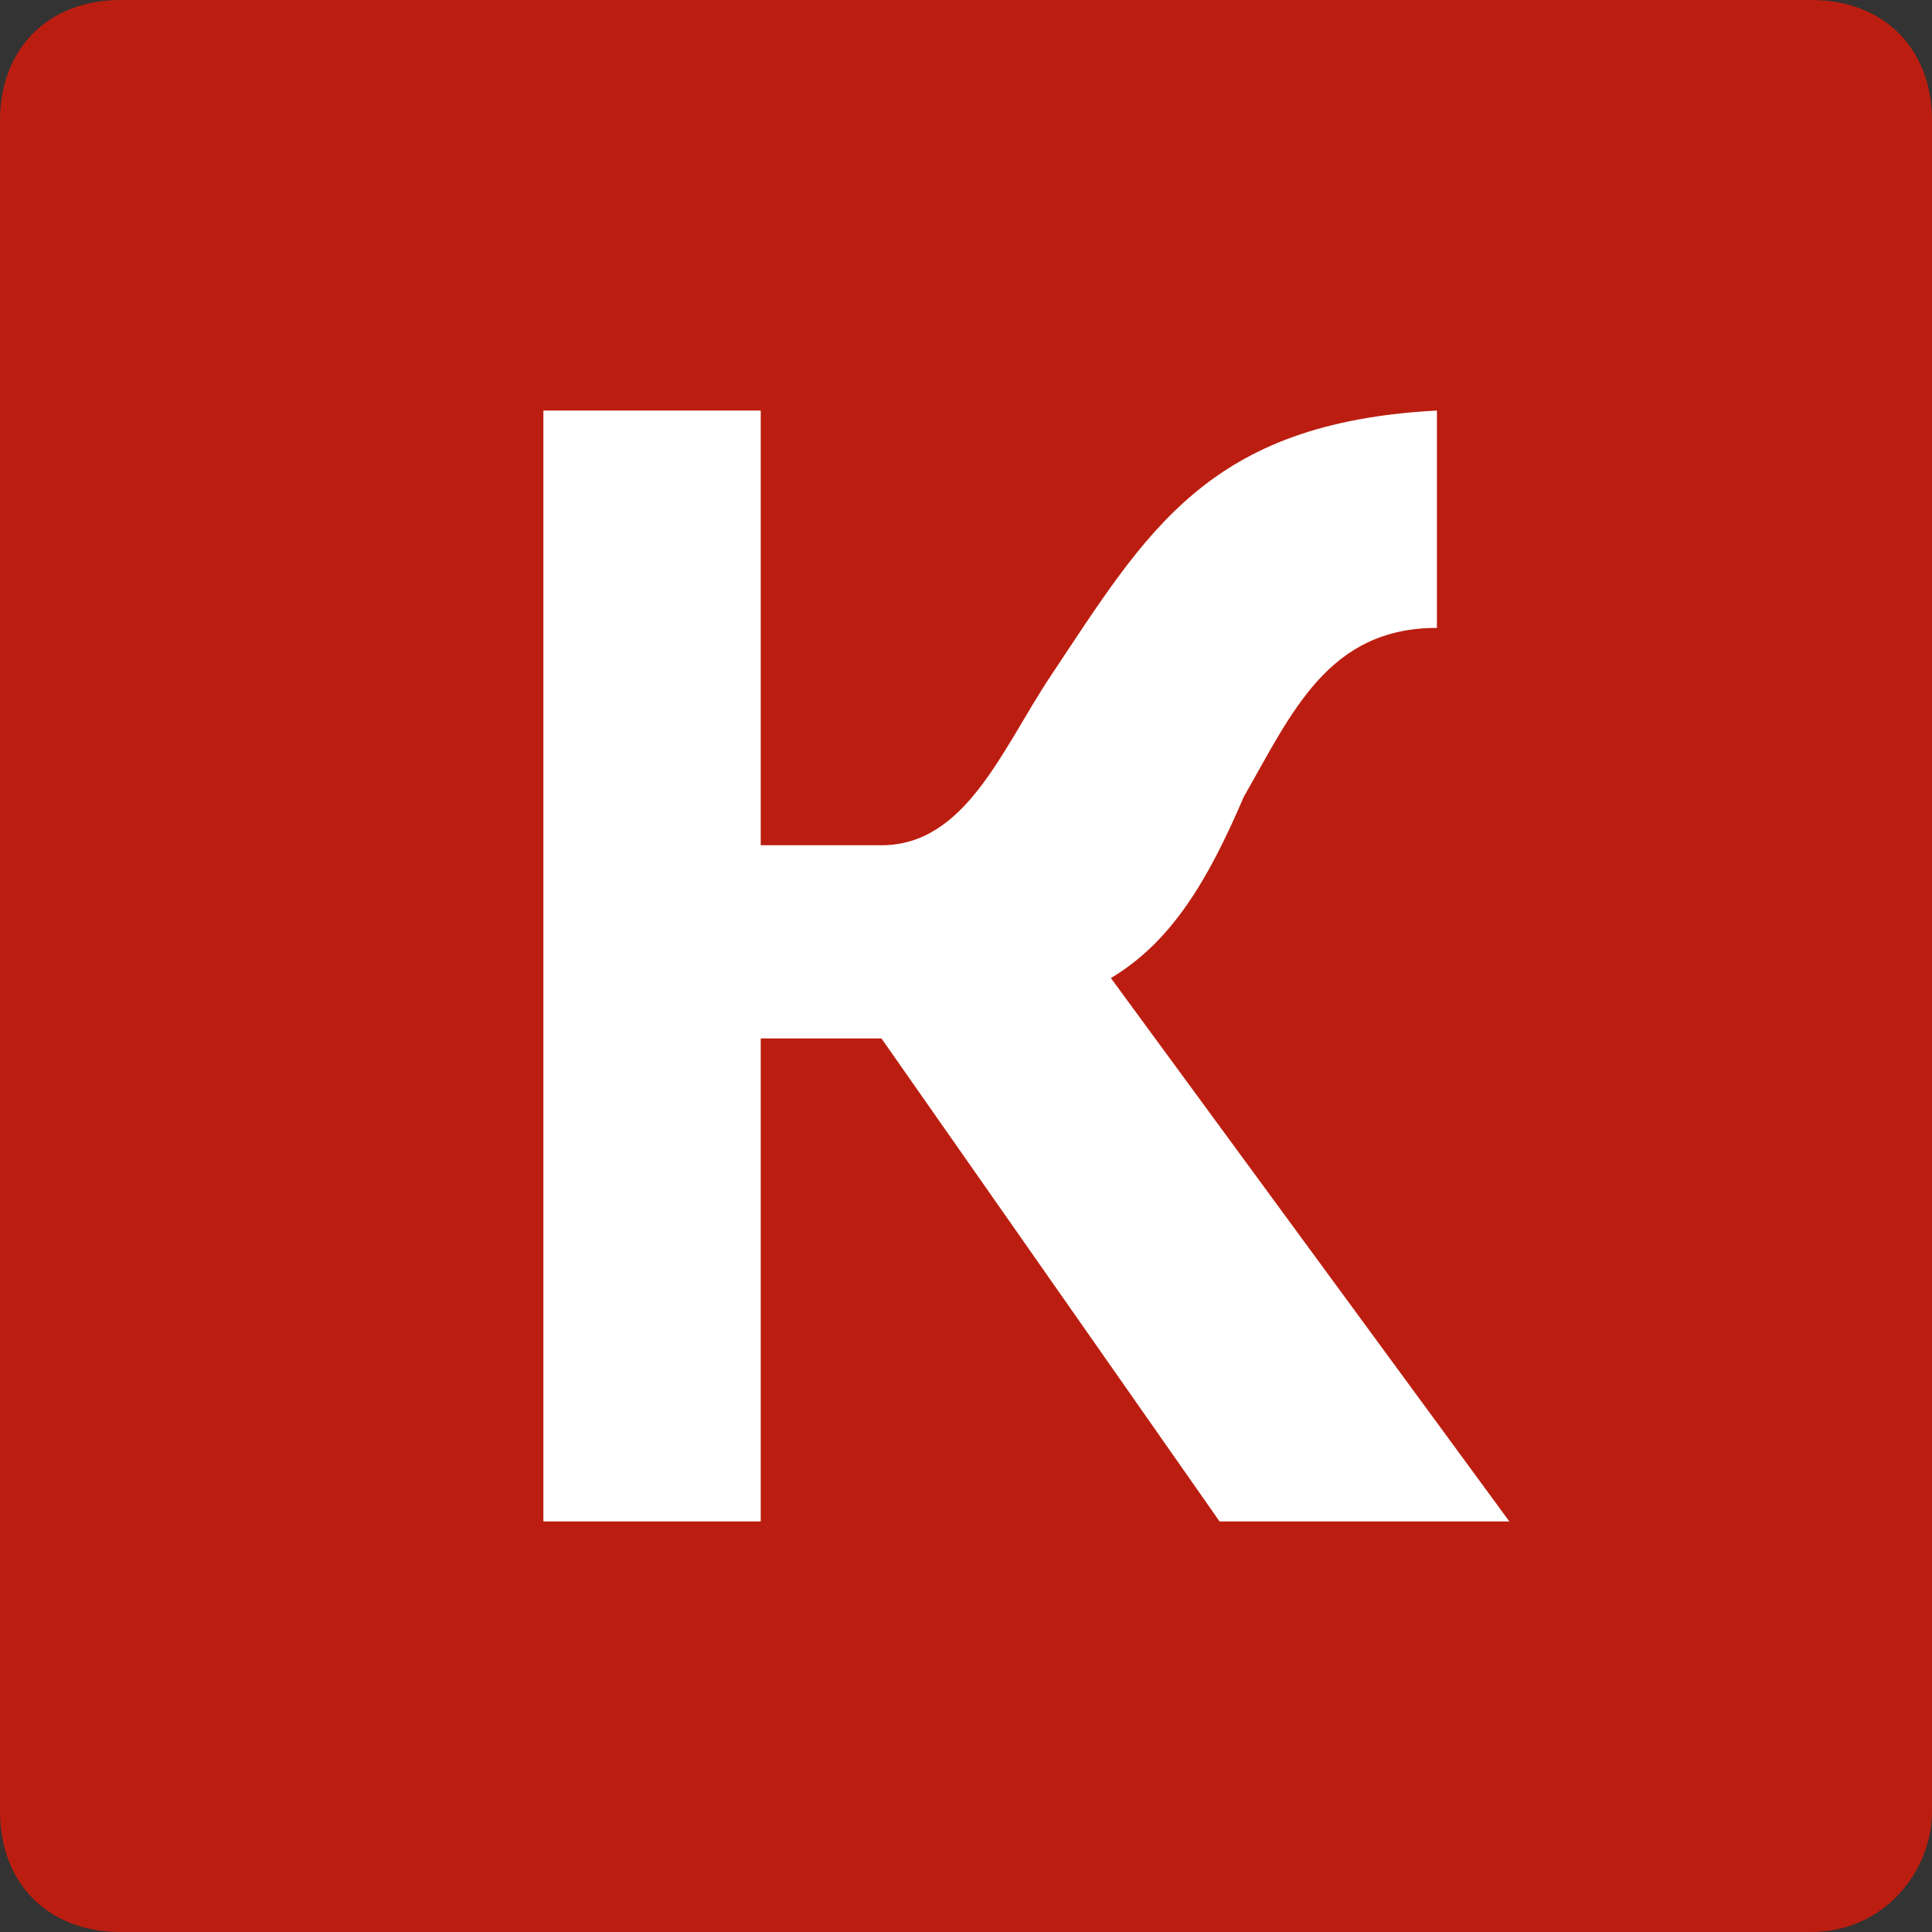 <?xml version="1.0" encoding="utf-8"?>
<!-- Generator: Adobe Illustrator 19.1.1, SVG Export Plug-In . SVG Version: 6.00 Build 0)  -->
<svg version="1.1" id="Layer_1" xmlns="http://www.w3.org/2000/svg" xmlns:xlink="http://www.w3.org/1999/xlink" x="0px" y="0px"
	 viewBox="87 387.9 16 16" style="enable-background:new 87 387.9 16 16;" xml:space="preserve">
<rect x="87" y="387.9" width="16" height="16" fill="#333333" stroke="none"/>
<style type="text/css">
	.st0{fill:#BB1E10;}
	.st1{fill:#FFFFFF;}
</style>
<path class="st0" d="M102,403.9H88c-0.6,0-1-0.4-1-1v-14c0-0.6,0.4-1,1-1h14c0.6,0,1,0.4,1,1v14C103,403.4,102.6,403.9,102,403.9z"
	/>
<path id="_183849000" class="st1" d="M99.5,400.5h-0.6h-1.8l-2.8-4h-1v4h-1.8v-9.2l0,0h1.8v3.6h1c0.7,0,1-0.8,1.4-1.4
	c0.8-1.2,1.3-2.1,3.2-2.2v1.8c-0.9,0-1.2,0.7-1.6,1.4c-0.3,0.7-0.6,1.2-1.1,1.5L99.5,400.5z"/>
</svg>
